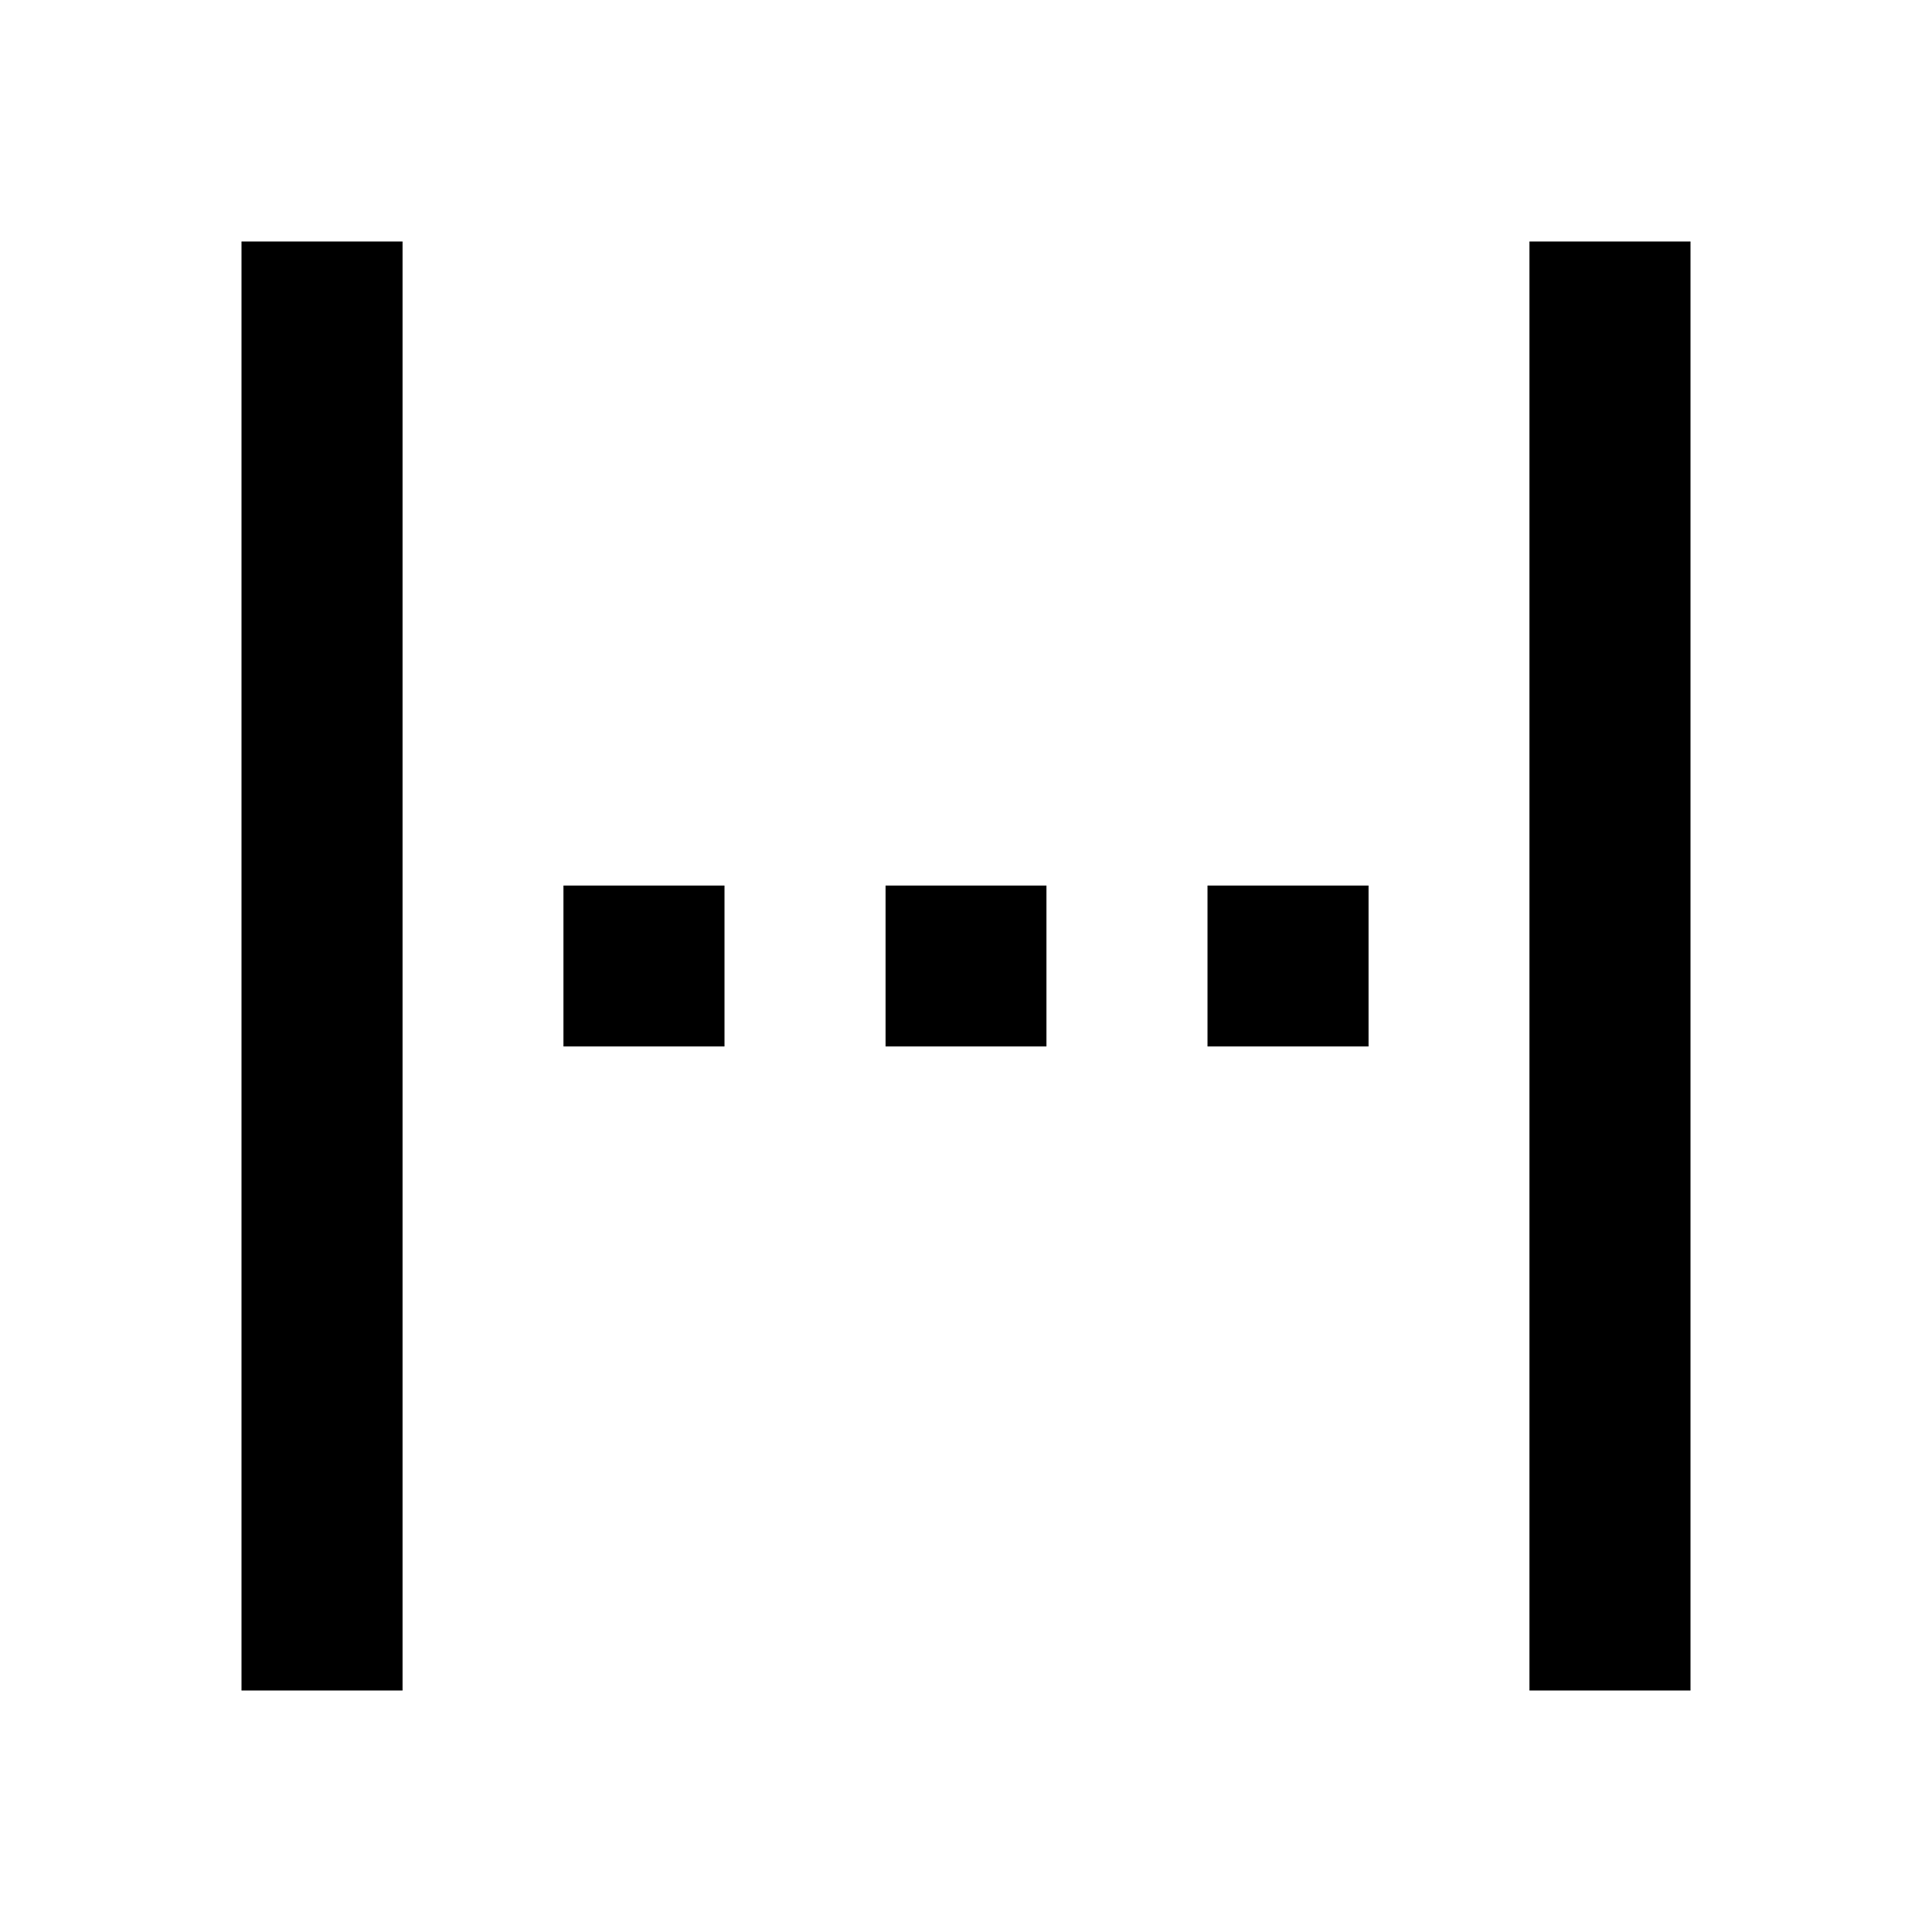 <?xml version="1.0" encoding="utf-8"?>
<!-- Generator: www.svgicons.com -->
<svg xmlns="http://www.w3.org/2000/svg" width="800" height="800" viewBox="0 0 24 24">
<path fill="currentColor" d="M3 21V3h2v18zm16 0V3h2v18zM7 13v-2h2v2zm4 0v-2h2v2zm4 0v-2h2v2z"/>
</svg>